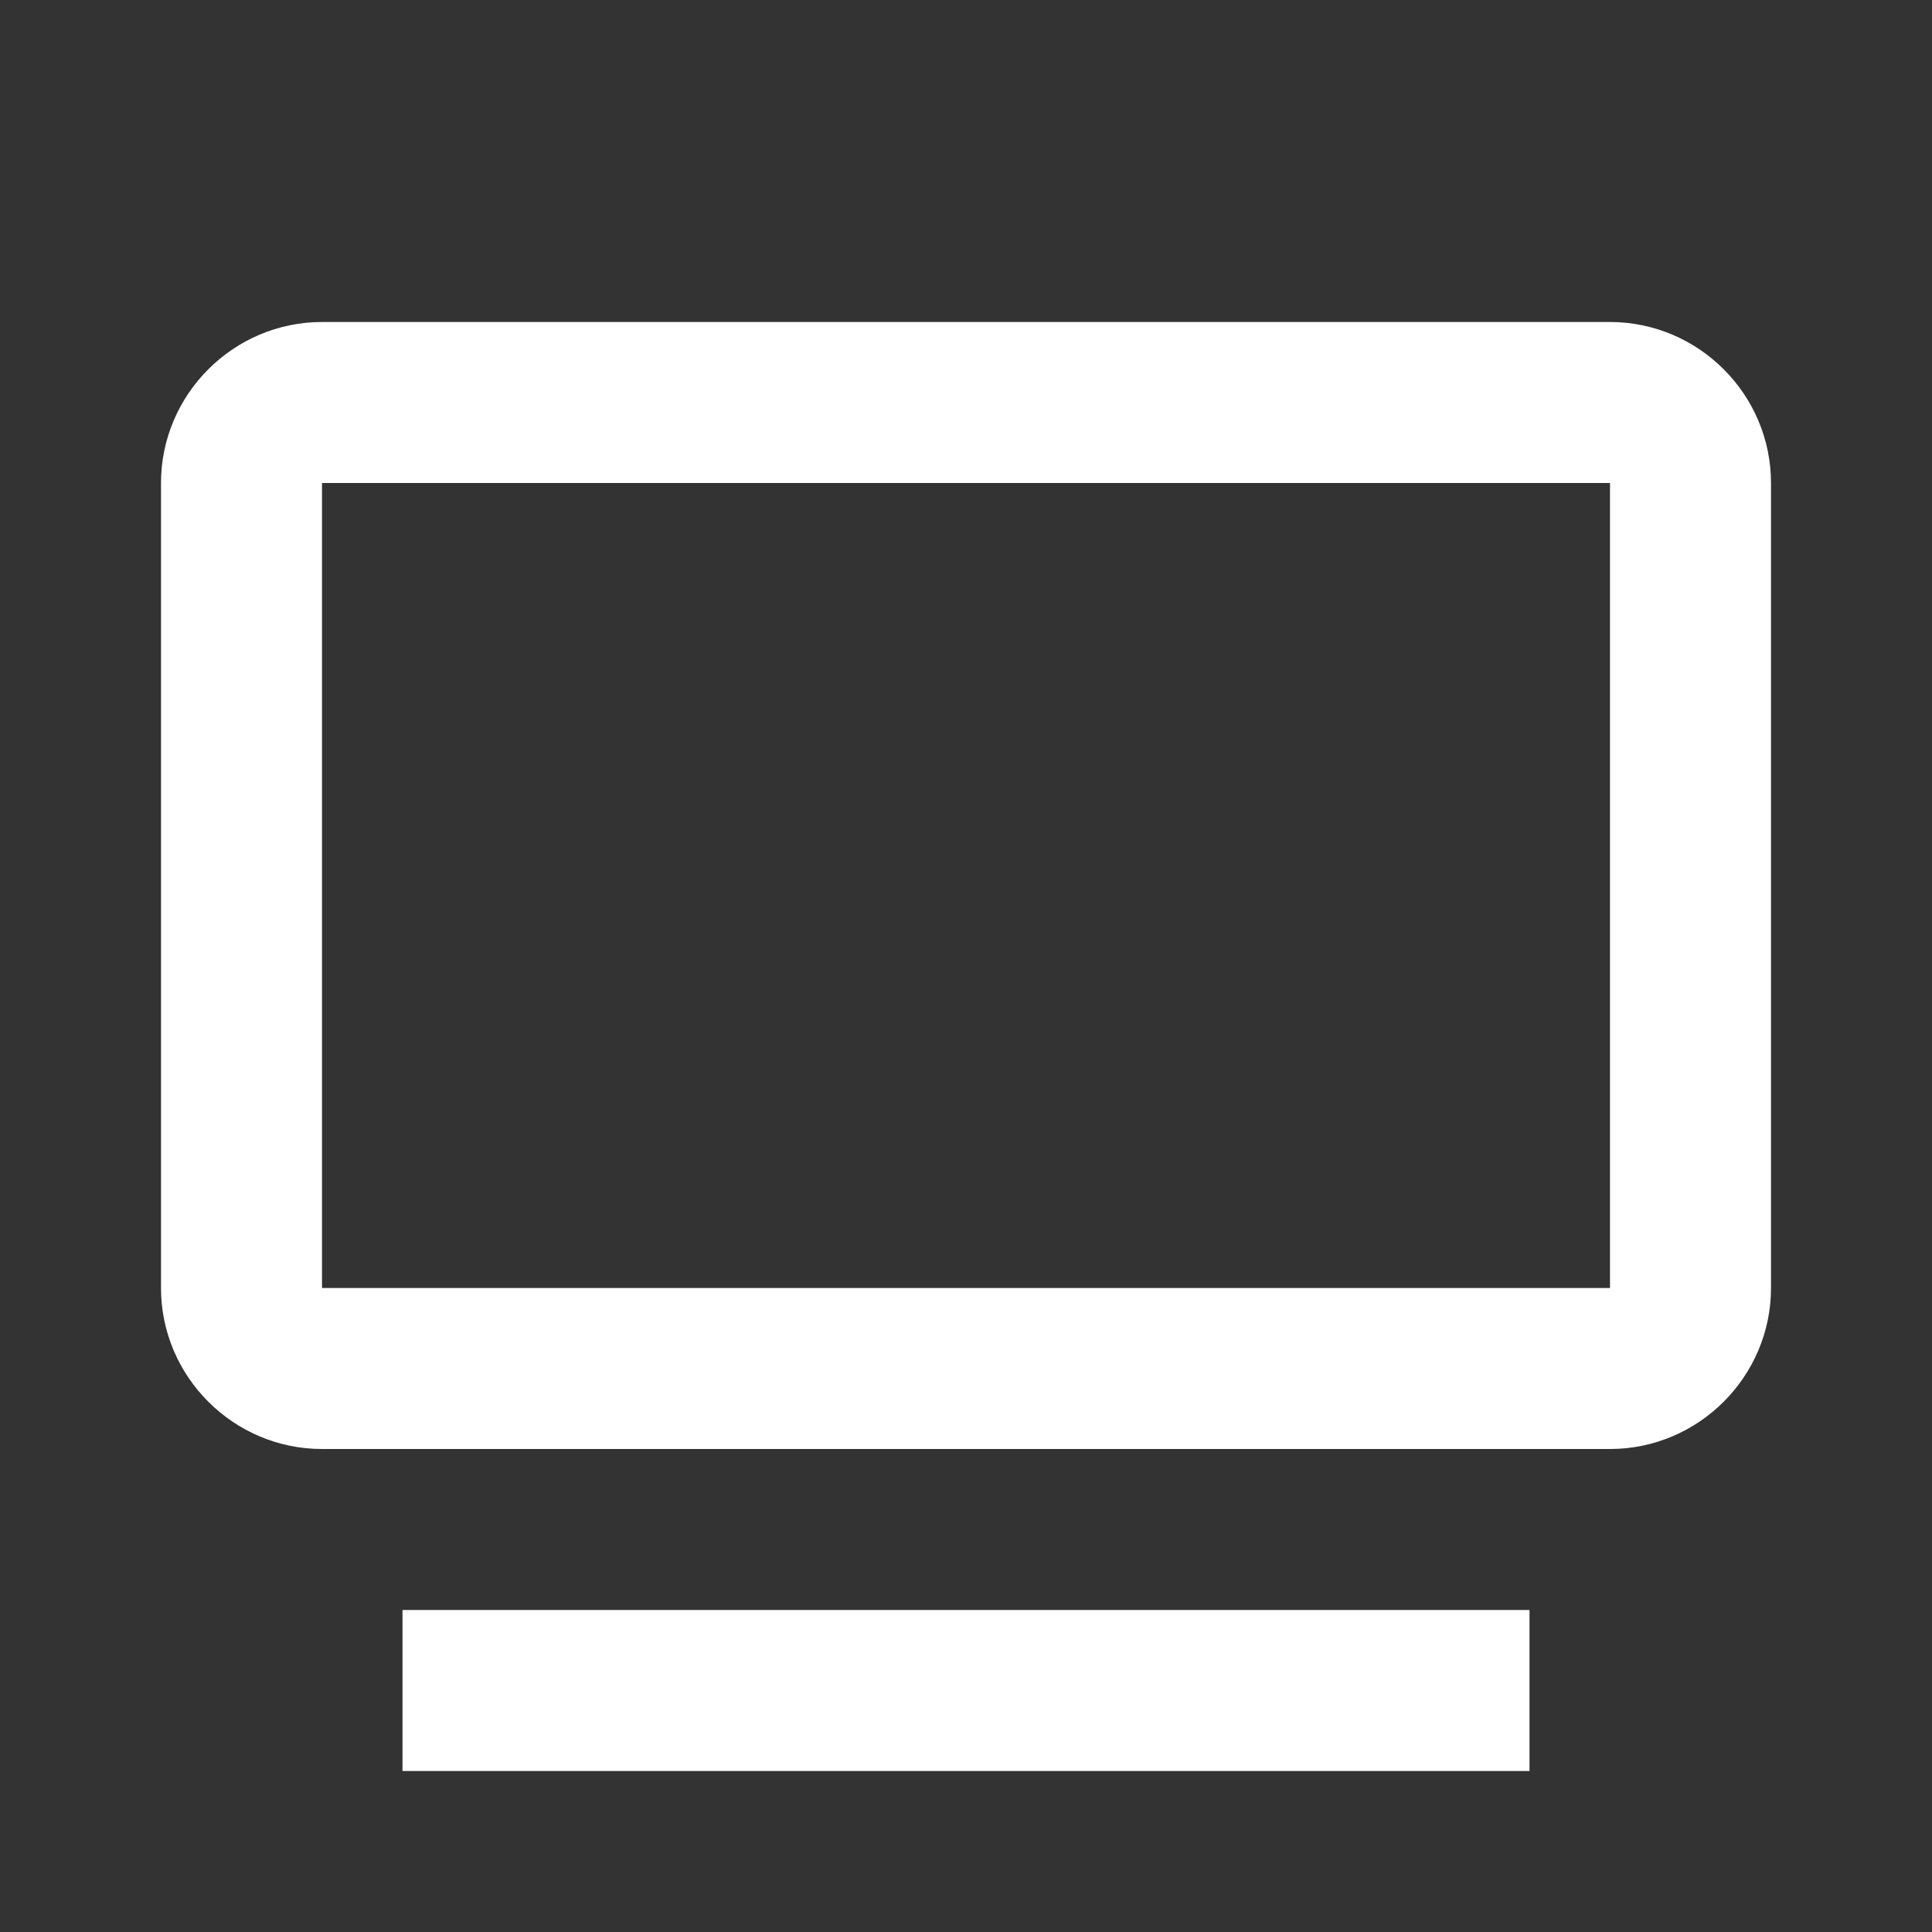 <svg xmlns="http://www.w3.org/2000/svg" width="24" height="24" fill="white" viewBox="0 0 24 24"><rect x="0" y="0" width="24" height="24" fill="#333333" stroke="none"/><path d="M5 20H19V22H5z"></path><path d="m20,4H4c-1.1,0-2,.9-2,2v10c0,1.1.9,2,2,2h16c1.1,0,2-.9,2-2V6c0-1.1-.9-2-2-2ZM4,16V6h16v10s-16,0-16,0Z"></path></svg>